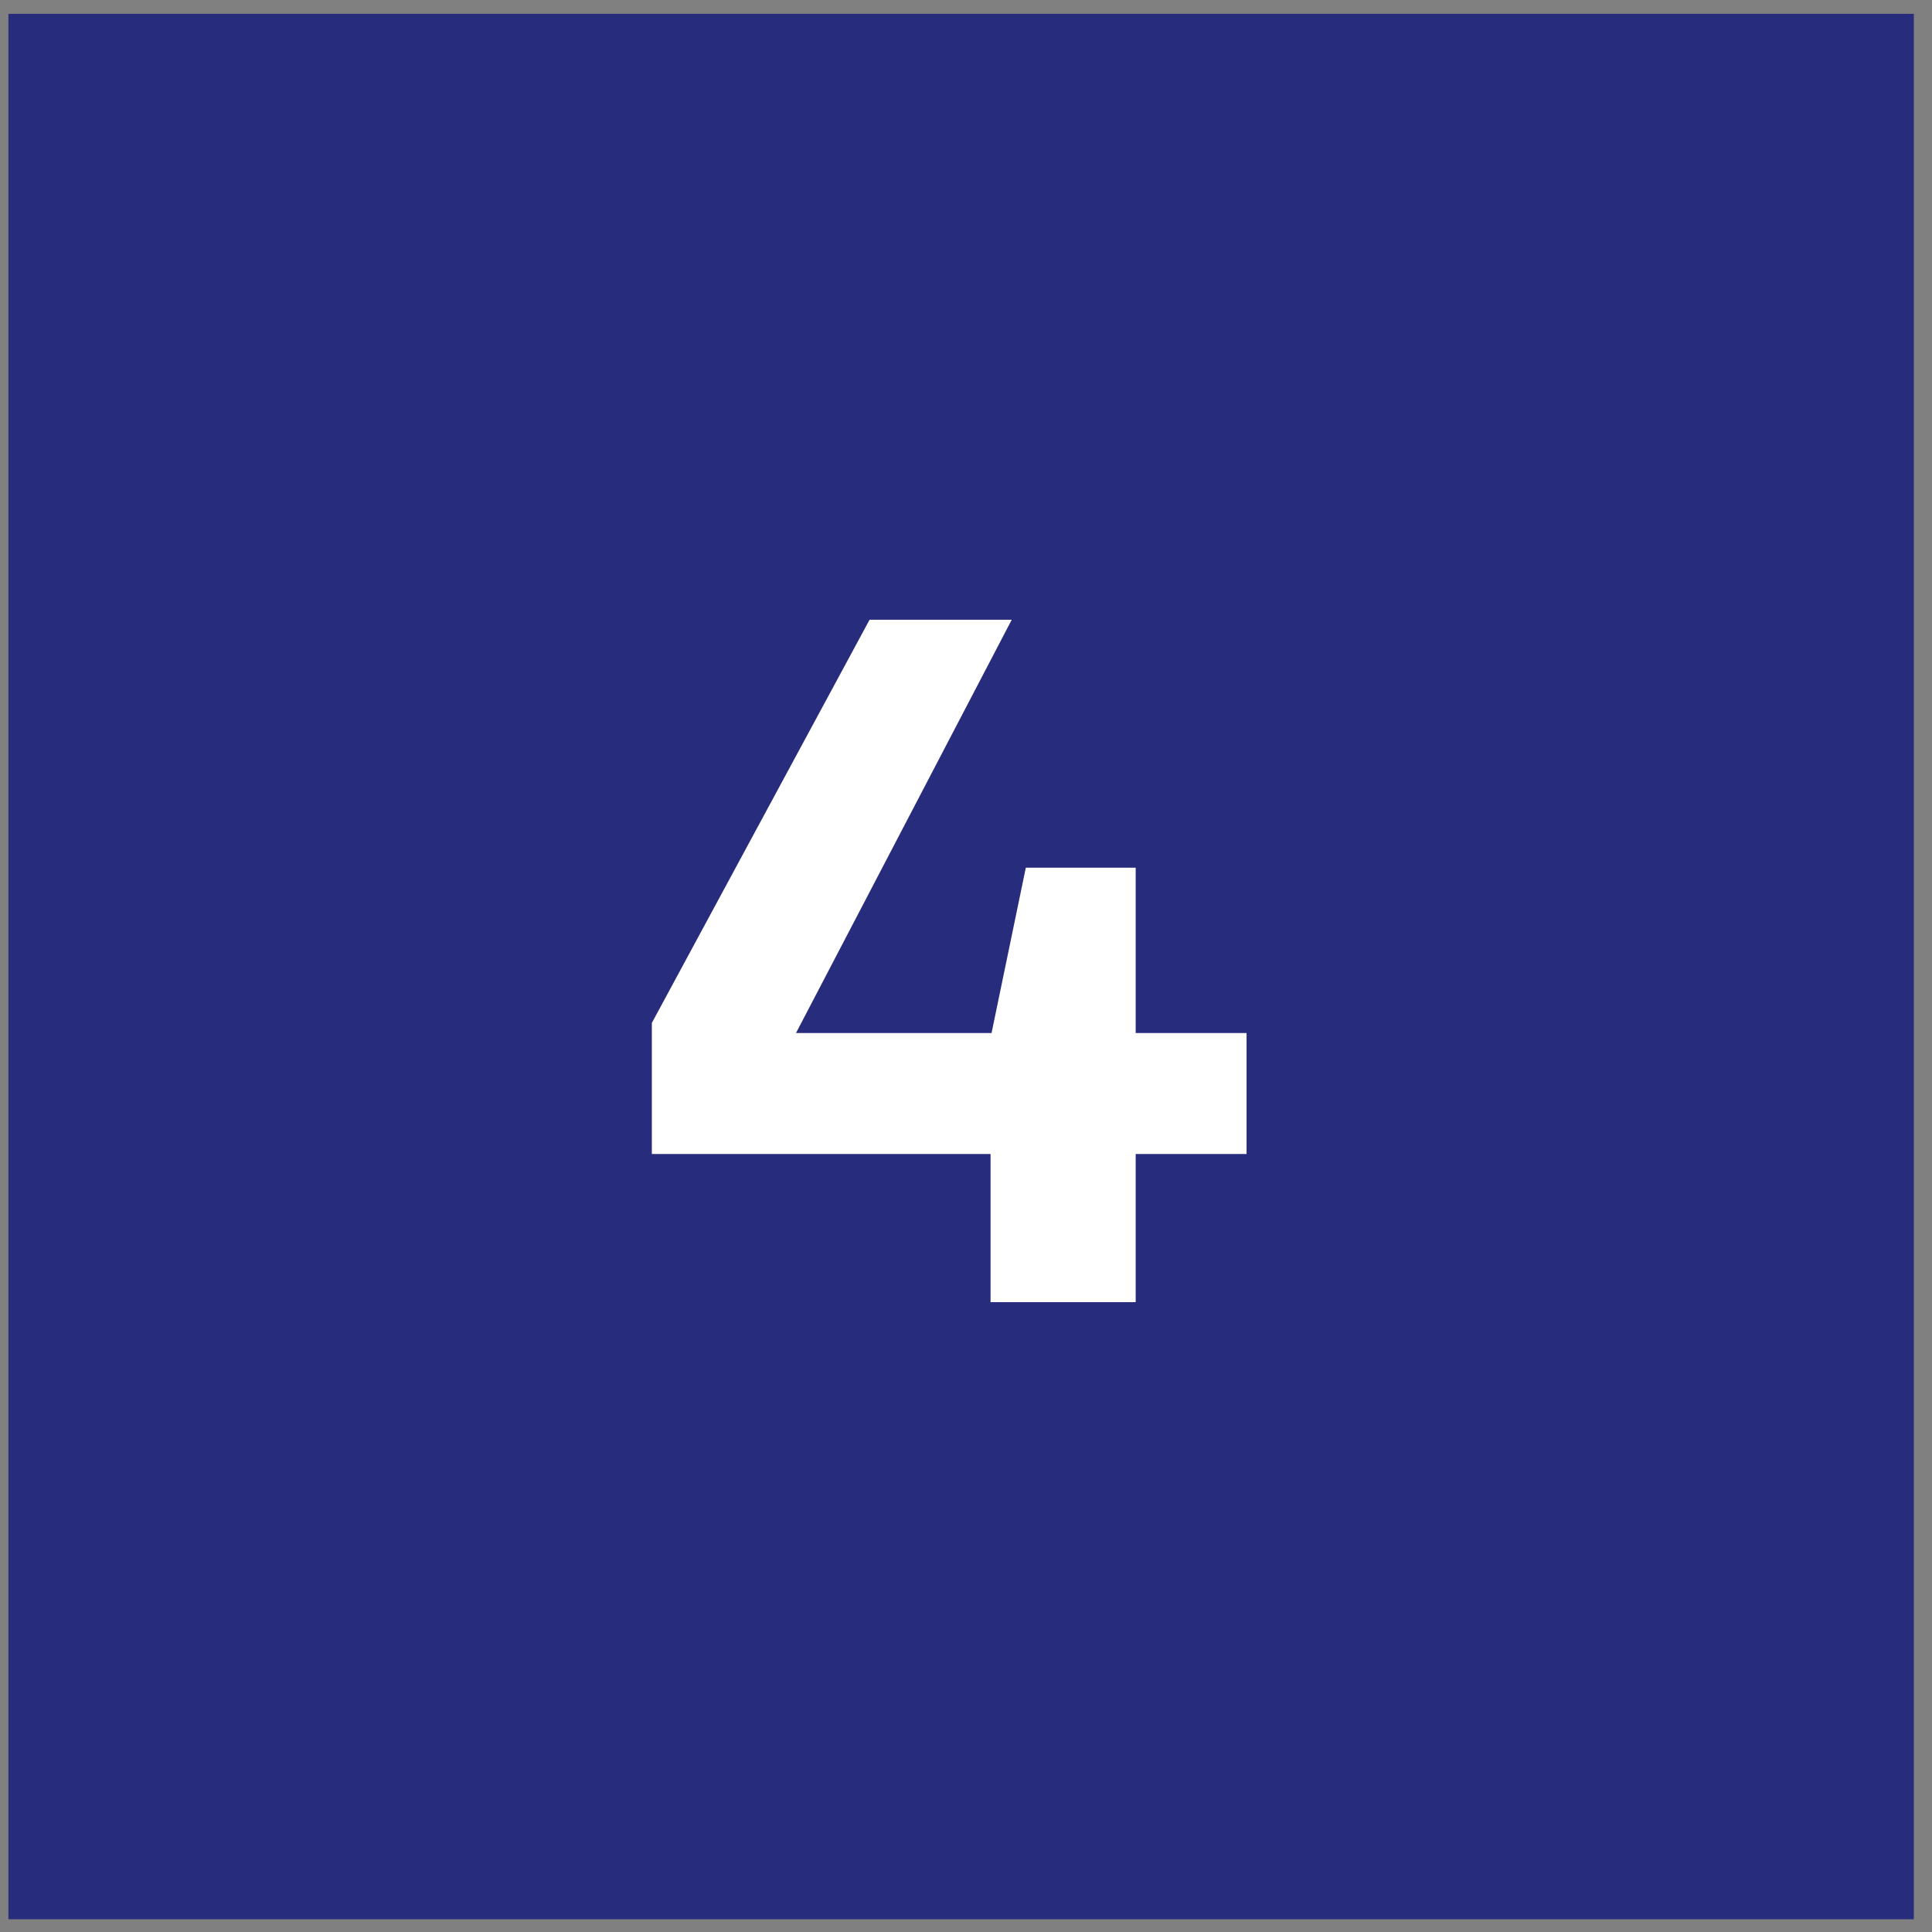 <svg xmlns="http://www.w3.org/2000/svg" width="69" height="69" viewBox="0 0 69 69" fill="none"><rect x="0" y="0" width="69" height="69" fill="#808080" stroke="none"/><rect x="0.3" y="0.494" width="68.051" height="68.051" fill="#282C7D"></rect><path d="M28.428 36.894L36.133 22.134H31.056L23.28 36.534V41.214H35.377V46.506H40.56V41.214H44.52V36.894H40.56V30.99H36.636L35.413 36.894H28.428Z" fill="white"></path></svg>
